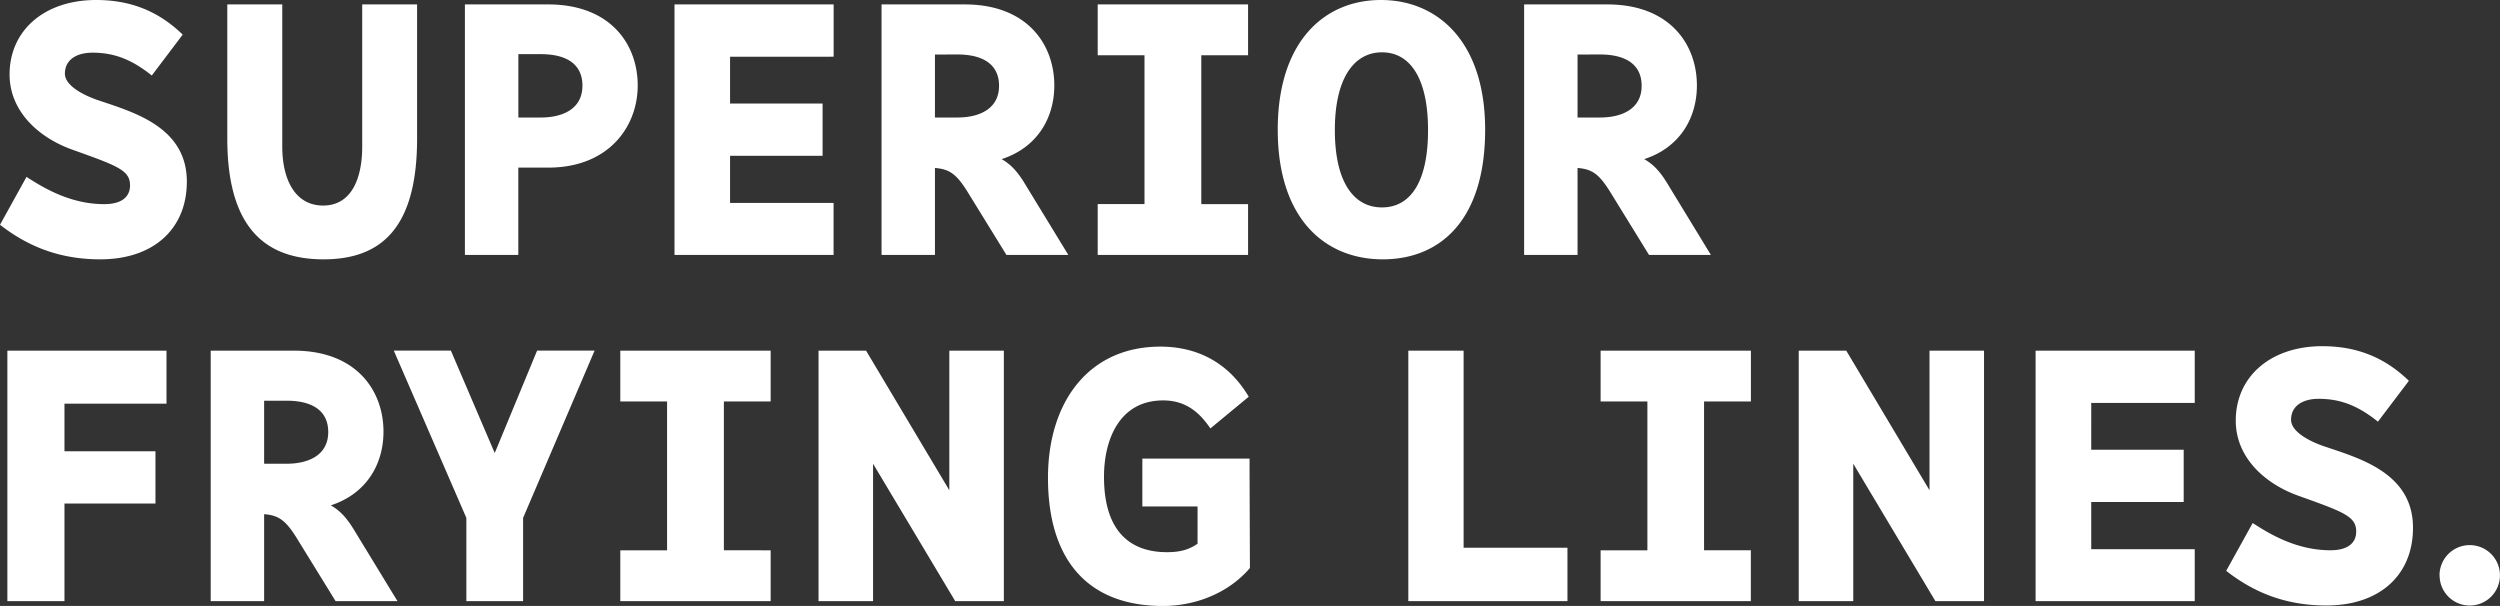 <svg id="a74710d8-1adb-4d84-b506-18a22a53f11a" data-name="Ebene 1" xmlns="http://www.w3.org/2000/svg" viewBox="0 0 1434.81 347.76"><rect x="0" y="0" width="1434.81" height="347.76" fill="#333333" stroke="none"/><defs><style>.abaedc66-6c33-4595-8c50-77b95380786f{fill:#fff;}</style></defs><path class="abaedc66-6c33-4595-8c50-77b95380786f" d="M0,129l15.22-27.49c11,7.19,26,15.65,44.61,15.65,9.52,0,14.8-3.81,14.8-10.79,0-8.66-7.19-11.2-33.19-20.5C22.41,79.07,5.5,64.06,5.5,42.71,5.5,17.55,25.37,0,55.18,0c19,0,35.31,5.92,49.68,19.87L87.11,43.34c-11.84-9.51-22-13.11-34-13.11-9.09,0-15.86,4-15.86,12.05,0,7.19,11.63,12.9,20.3,15.65,20.08,6.77,49.68,15.43,49.68,46.3,0,27.27-19.24,44.61-49.68,44.61C33.19,148.84,15.22,140.81,0,129ZM130.45,79.49V2.54H162V84.15c0,18.6,7.19,33.82,23.47,33.82,16.07,0,22.41-15.22,22.41-33.82V2.54h31.5V79.49c0,50.53-19.87,69.35-53.7,69.35C151.59,148.84,130.45,130,130.45,79.49ZM366,49.05c0,23.68-16.7,47.15-51.37,47.15H297.47v50.1H266.82V2.54H314.6C350.33,2.54,366,25.37,366,49.05Zm-31.71.21c0-12.89-9.73-18.18-23.89-18.18H297.5V67.44h12.9c12.44,0,23.86-4.86,23.86-18.18ZM419,32.56V59.41h53.1v30H419v27.06h59.41V146.3h-91.3V2.54h91.34v30ZM613.13,146.3H577.61L555.2,109.94c-6.35-10.15-10.36-12.9-18.61-13.53V146.3H505.94V2.54h47.78c35.73,0,51.37,22.83,51.37,46.51,0,18.39-9.51,35.52-30.23,42.28C581.2,94.93,585,100,589,106.77Zm-76.54-115V67.44h12.9c12.47,0,23.89-4.86,23.89-18.18,0-12.68-9.73-18-23.89-18Zm152.86.42v85.42H716.3V146.3H630V117.13h26.85V31.71H630V2.54h86.3V31.71Zm43.88,42.71C733.33,23.68,760.18,0,792.53,0c32.56,0,59.83,23.89,59.83,74.42,0,52.43-26.22,74.42-58.77,74.42-32.77,0-60.26-22.84-60.26-74.42Zm86.26.21c0-29.81-10.36-44.61-26.43-44.61-16.28,0-27.06,15.22-27.06,44.61,0,29.81,10.78,44.4,27.06,44.4,16.07,0,26.43-14.18,26.43-44.41ZM981.92,146.3H946.41L924,109.94c-6.35-10.15-10.36-12.9-18.61-13.53V146.3H874.73V2.54h47.79c35.72,0,51.37,22.83,51.37,46.51,0,18.39-9.51,35.52-30.23,42.28,6.34,3.6,10.15,8.67,14.16,15.44Zm-76.53-115V67.44h12.9c12.47,0,23.89-4.86,23.89-18.18,0-12.68-9.73-18-23.89-18ZM37,231.69V259H89.22v30H37v56H4.23V201.25H95.56v30.44ZM228.12,345H192.6l-22.41-36.36c-6.34-10.15-10.36-12.9-18.6-13.53V345H120.93V201.25h47.78c35.73,0,51.38,22.83,51.38,46.51,0,18.39-9.52,35.52-30.24,42.28,6.35,3.6,10.15,8.67,14.17,15.44ZM151.59,230v36.15h12.9c12.47,0,23.89-4.86,23.89-18.18,0-12.69-9.73-18-23.89-18Zm148.63,67.23V345H267.66V297.23l-41.65-96h32.77L283.94,260l24.31-58.77h33Zm115.23-66.81v85.41H442.3V345H356V315.83h26.85V230.42H356V201.25h86.3v29.17Zm160.68-29.17V345H548.22l-47.15-78.86V345H469.78V201.25h27.28l47.78,80.12V201.25ZM717.36,326c-12.48,14.59-31.5,21.78-49.9,21.78-43.76,0-66-27.06-66-73.58,0-43.34,23.26-75.26,64.48-75.26,21.14,0,39.11,9.09,50.74,28.75l-22,18.19c-5.5-8-13.11-16.07-27.07-16.07-25.79,0-34,23.47-34,43.76,0,33.19,16.7,43.34,36.15,43.34,7.61,0,12.68-1.48,17.55-4.86V290.68H655.62V263.19h61.53v8.25ZM899.6,314.36V345H808.27V201.25H840V314.36ZM978,230.42v85.41h26.85V345H918.63V315.83h26.85V230.42H918.63V201.25h86.26v29.17Zm160.68-29.17V345h-27.91l-47.14-78.86V345h-31.29V201.25h27.27l47.78,80.12V201.25Zm61.53,30V258.1h53.06v30h-53.06v27.1h59.4V345h-91.33V201.25h91.33v30Zm77.44,96.4,15.22-27.48c11,7.19,26,15.64,44.61,15.64,9.51,0,14.8-3.8,14.8-10.78,0-8.67-7.19-11.2-33.19-20.51-19-6.76-35.94-21.77-35.94-43.12,0-25.16,19.87-42.71,49.68-42.71,19,0,35.31,5.92,49.68,19.87L1364.75,242c-11.84-9.51-22-13.11-34-13.11-9.09,0-15.85,4-15.85,12.05,0,7.19,11.63,12.9,20.29,15.65,20.09,6.76,49.69,15.43,49.69,46.3,0,27.27-19.24,44.61-49.69,44.61-24.31,0-42.28-8-57.5-19.86Zm122.45,2.54a17.34,17.34,0,1,1,17.34,17.34h0a17.28,17.28,0,0,1-17.29-17.27v-.05Z"/></svg>
